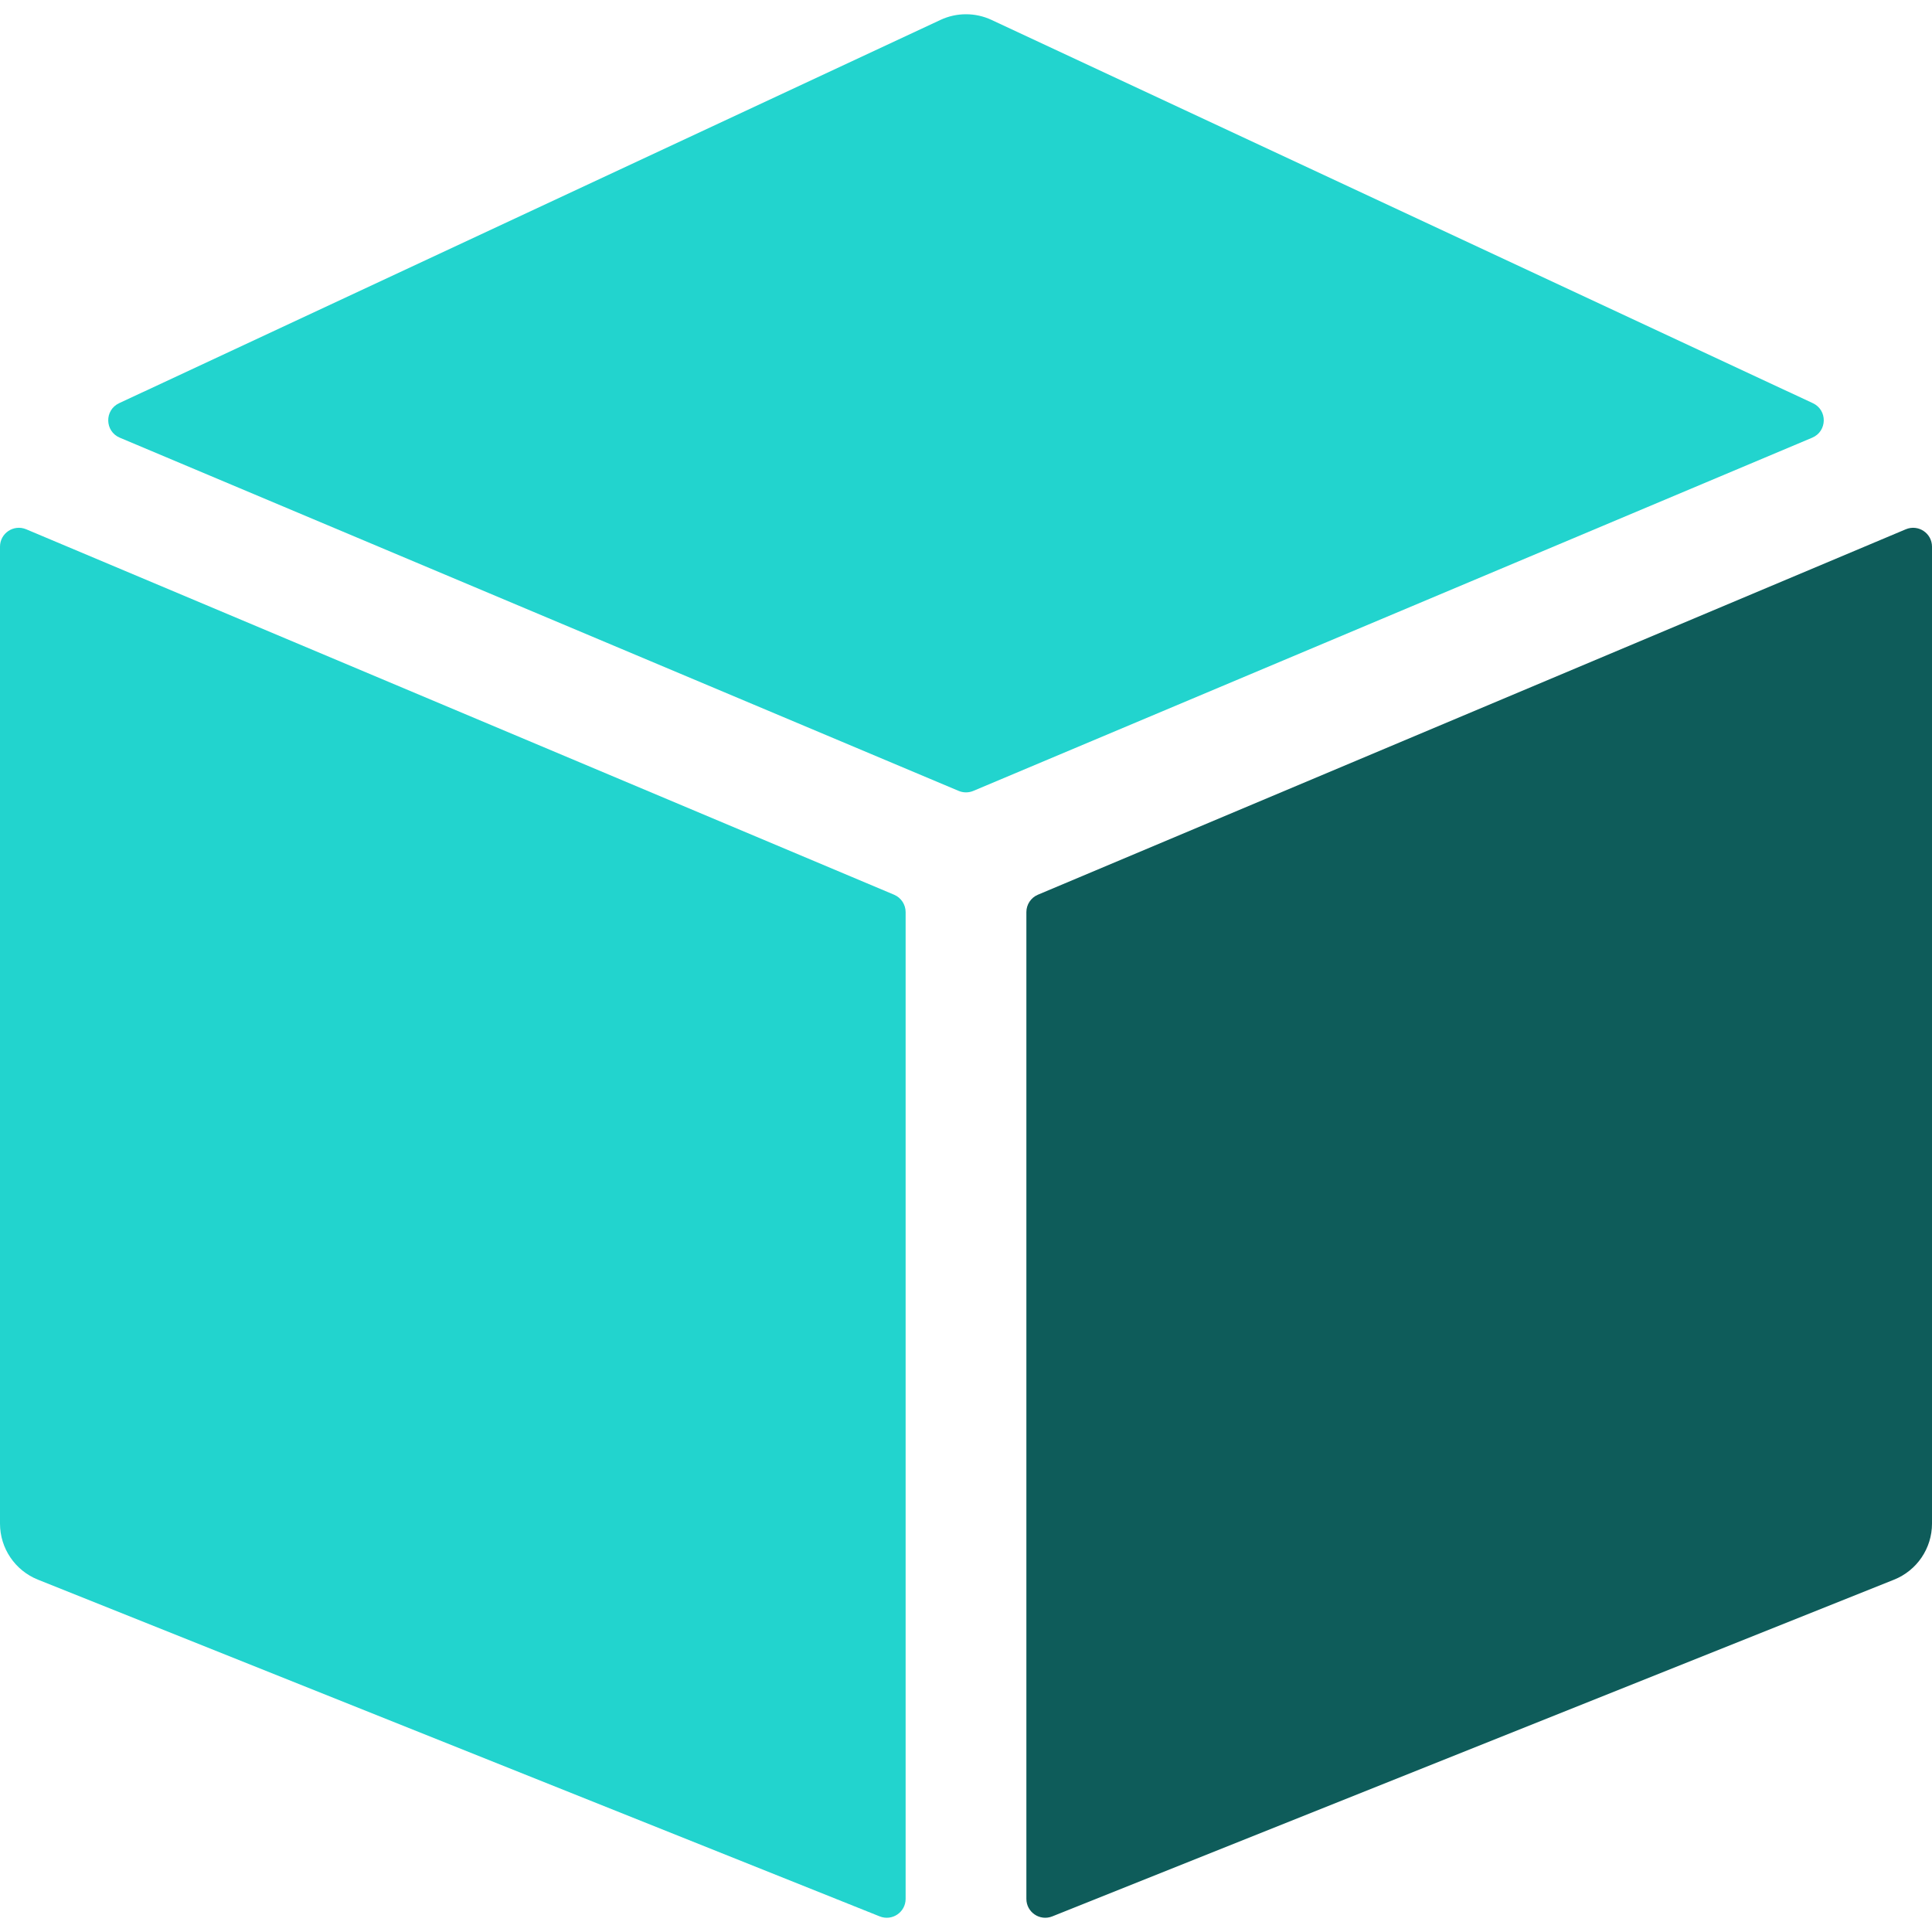 <svg width="68" height="68" viewBox="0 0 68 68" fill="none" xmlns="http://www.w3.org/2000/svg">
<g id="fi_3037071" clip-path="url(#clip0_17_321)">
<g id="Group">
<path id="Vector" d="M31.469 31.491L0.922 18.629C0.484 18.445 0 18.766 0 19.241V53.626C0 54.495 0.529 55.276 1.336 55.599L30.964 67.451C31.401 67.625 31.875 67.304 31.875 66.834V32.103C31.875 31.836 31.715 31.595 31.469 31.491Z" fill="#22D4CE"/>
<path id="Vector_2" d="M34.258 27.837L63.784 15.405C64.315 15.181 64.329 14.434 63.807 14.191L34.899 0.701C34.329 0.435 33.671 0.435 33.101 0.701L4.193 14.191C3.671 14.434 3.685 15.181 4.216 15.405L33.742 27.837C33.907 27.906 34.093 27.906 34.258 27.837Z" fill="#22D4CE"/>
<path id="Vector_3" d="M36.125 32.103V66.834C36.125 67.304 36.599 67.625 37.036 67.451L66.664 55.599C67.471 55.276 68 54.495 68 53.626V19.241C68 18.766 67.516 18.445 67.078 18.629L36.531 31.491C36.285 31.595 36.125 31.836 36.125 32.103Z" fill="#0E5C5A"/>
</g>
</g>
<defs>
<clipPath id="clip0_17_321">
<rect width="68" height="68" fill="white"/>
</clipPath>
</defs>
</svg>
